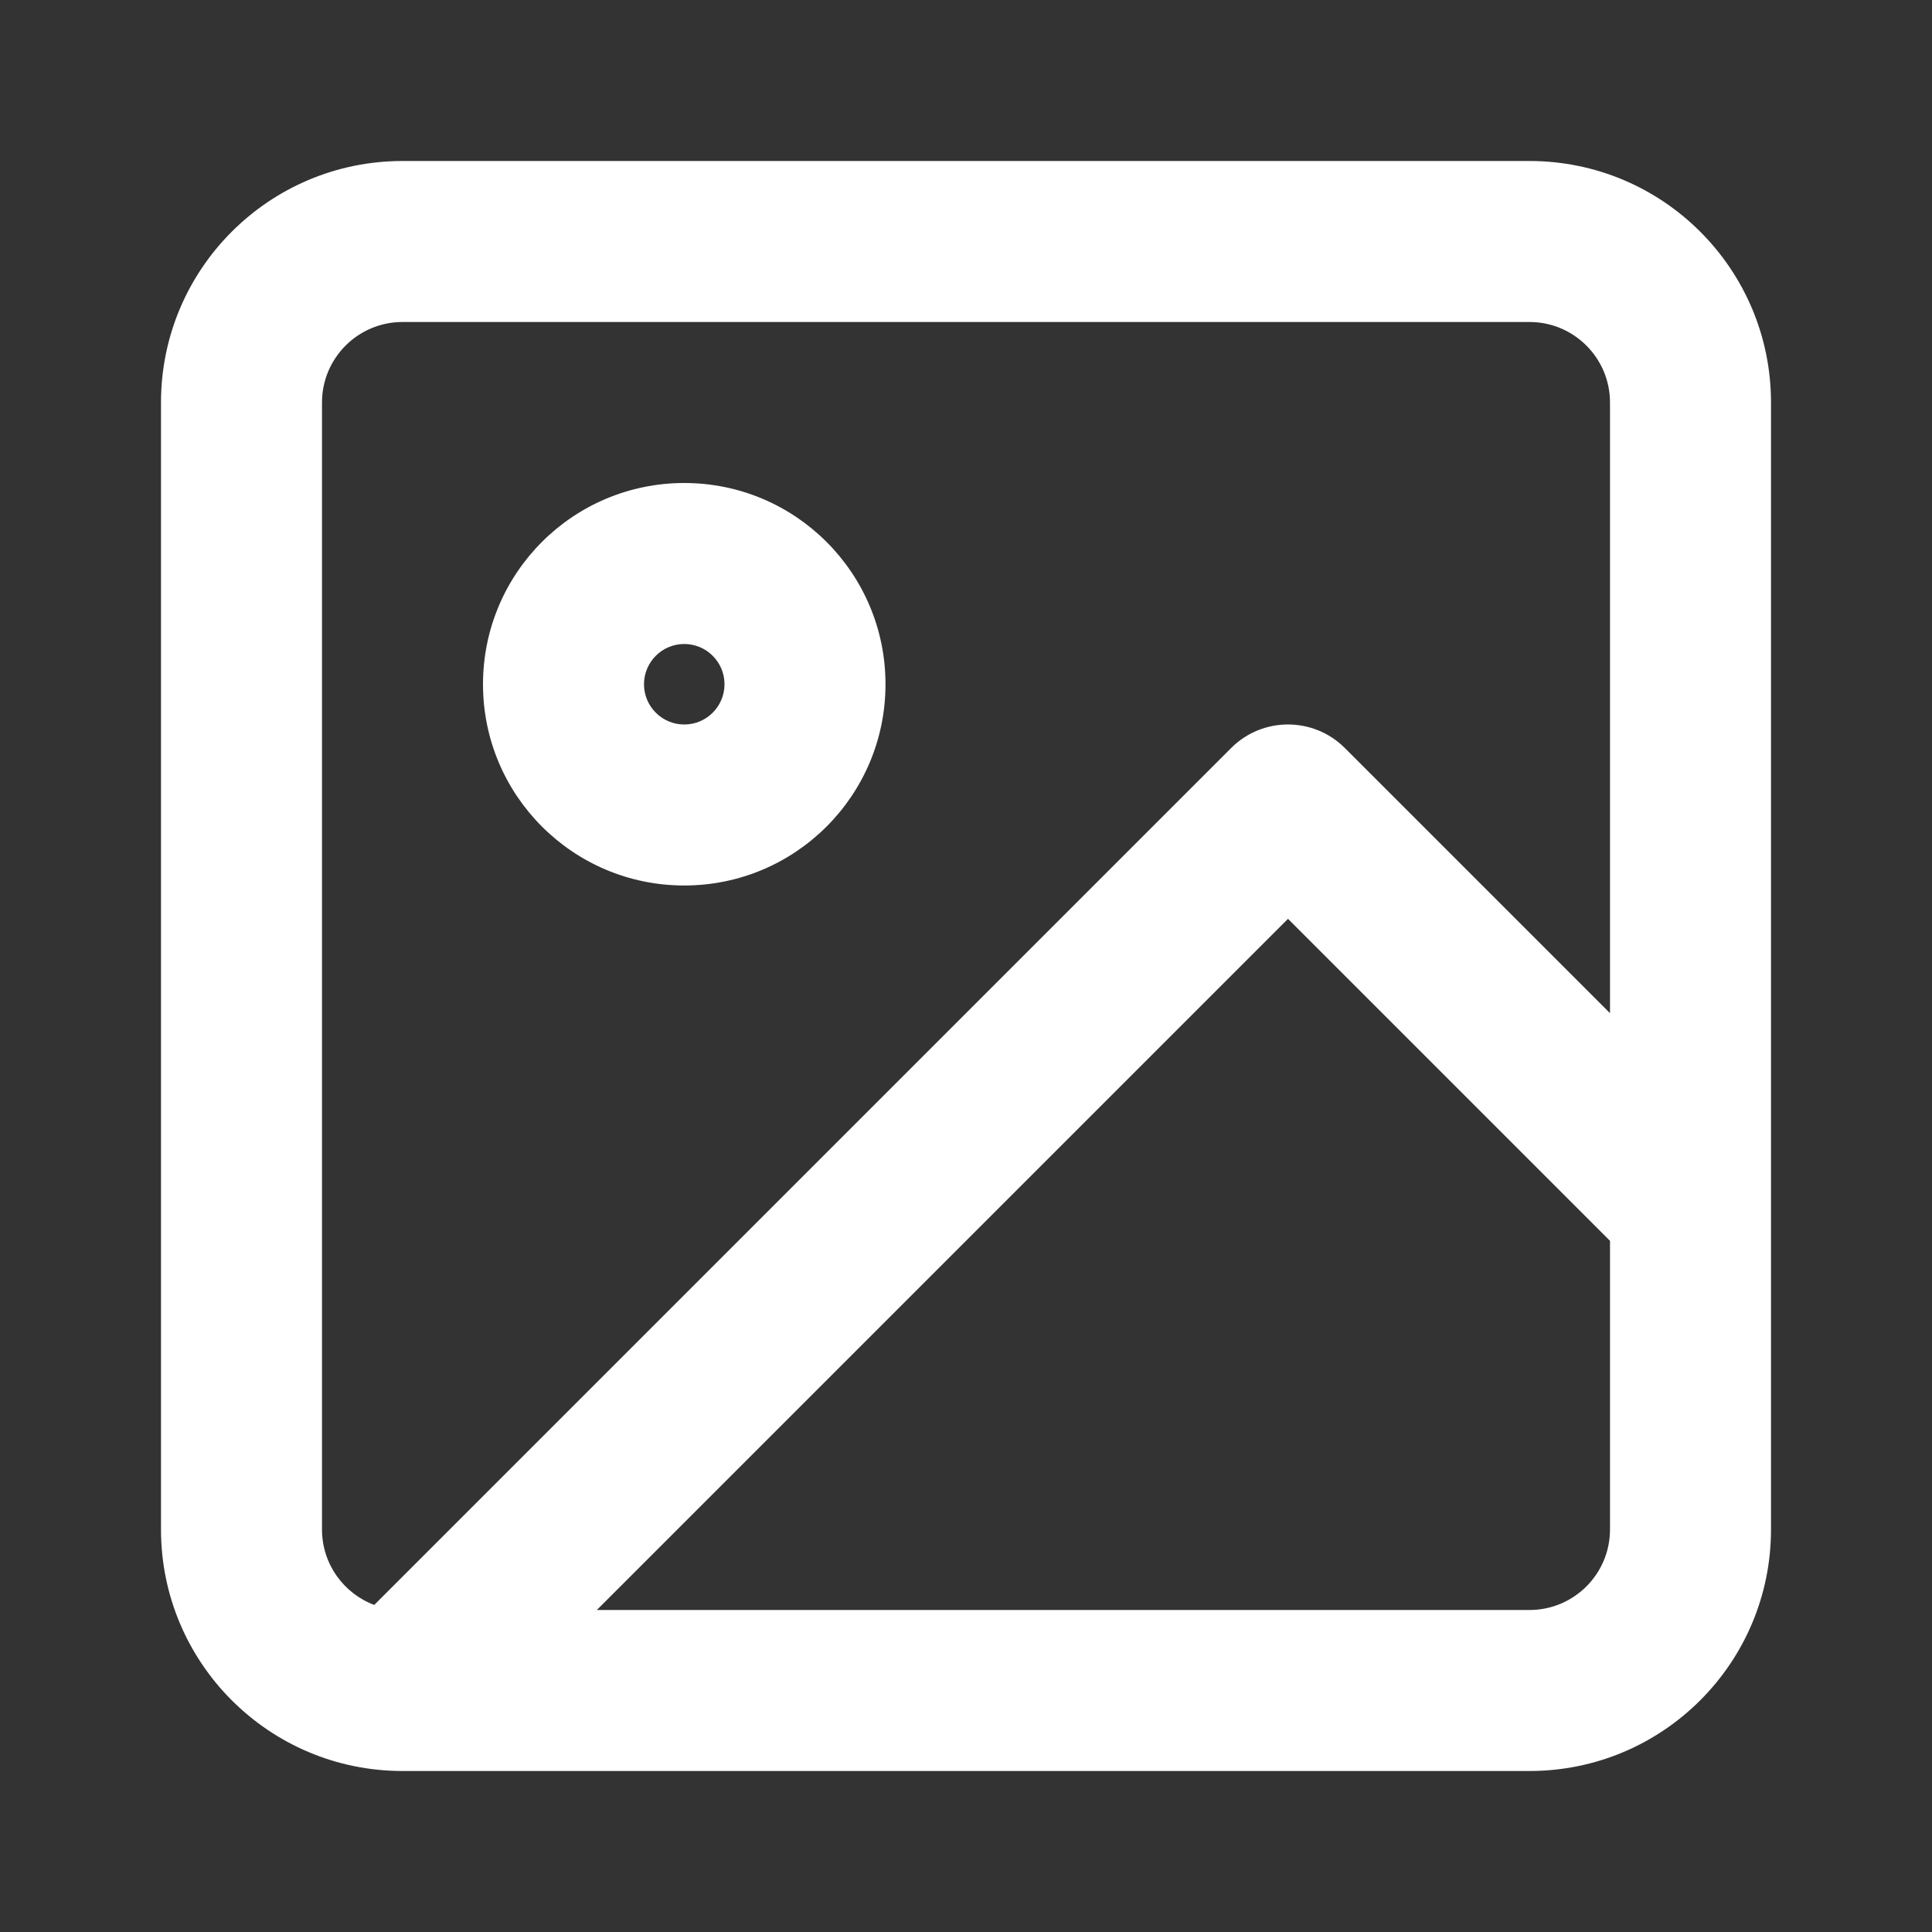 <?xml version="1.0" encoding="UTF-8"?>
<svg width="24px" height="24px" viewBox="0 0 24 24" version="1.1" xmlns="http://www.w3.org/2000/svg" xmlns:xlink="http://www.w3.org/1999/xlink">
    <rect x="0" y="0" width="24" height="24" fill="#333333" stroke="none"/>
    <!-- Generator: Sketch 55.2 (78181) - https://sketchapp.com -->
    <title>Icons/image-white</title>
    <desc>Created with Sketch.</desc>
    <g id="Icons/image" stroke="none" stroke-width="1" fill="none" fill-rule="evenodd">
        <path d="M20,12.586 L20,5 C20,4.448 19.552,4 19,4 L5,4 C4.448,4 4,4.448 4,5 L4,19 C4,19.429 4.27,19.795 4.649,19.937 L15.293,9.293 C15.683,8.902 16.317,8.902 16.707,9.293 L20,12.586 Z M20,15.414 L16,11.414 L7.414,20 L19,20 C19.552,20 20,19.552 20,19 L20,15.414 Z M5,2 L19,2 C20.657,2 22,3.343 22,5 L22,19 C22,20.657 20.657,22 19,22 L5,22 C3.343,22 2,20.657 2,19 L2,5 C2,3.343 3.343,2 5,2 Z M8.5,11 C7.119,11 6,9.881 6,8.5 C6,7.119 7.119,6 8.5,6 C9.881,6 11,7.119 11,8.5 C11,9.881 9.881,11 8.5,11 Z M8.5,9 C8.776,9 9,8.776 9,8.5 C9,8.224 8.776,8 8.5,8 C8.224,8 8,8.224 8,8.5 C8,8.776 8.224,9 8.5,9 Z" id="icon" fill="#FFFFFF"></path>
    </g>
</svg>